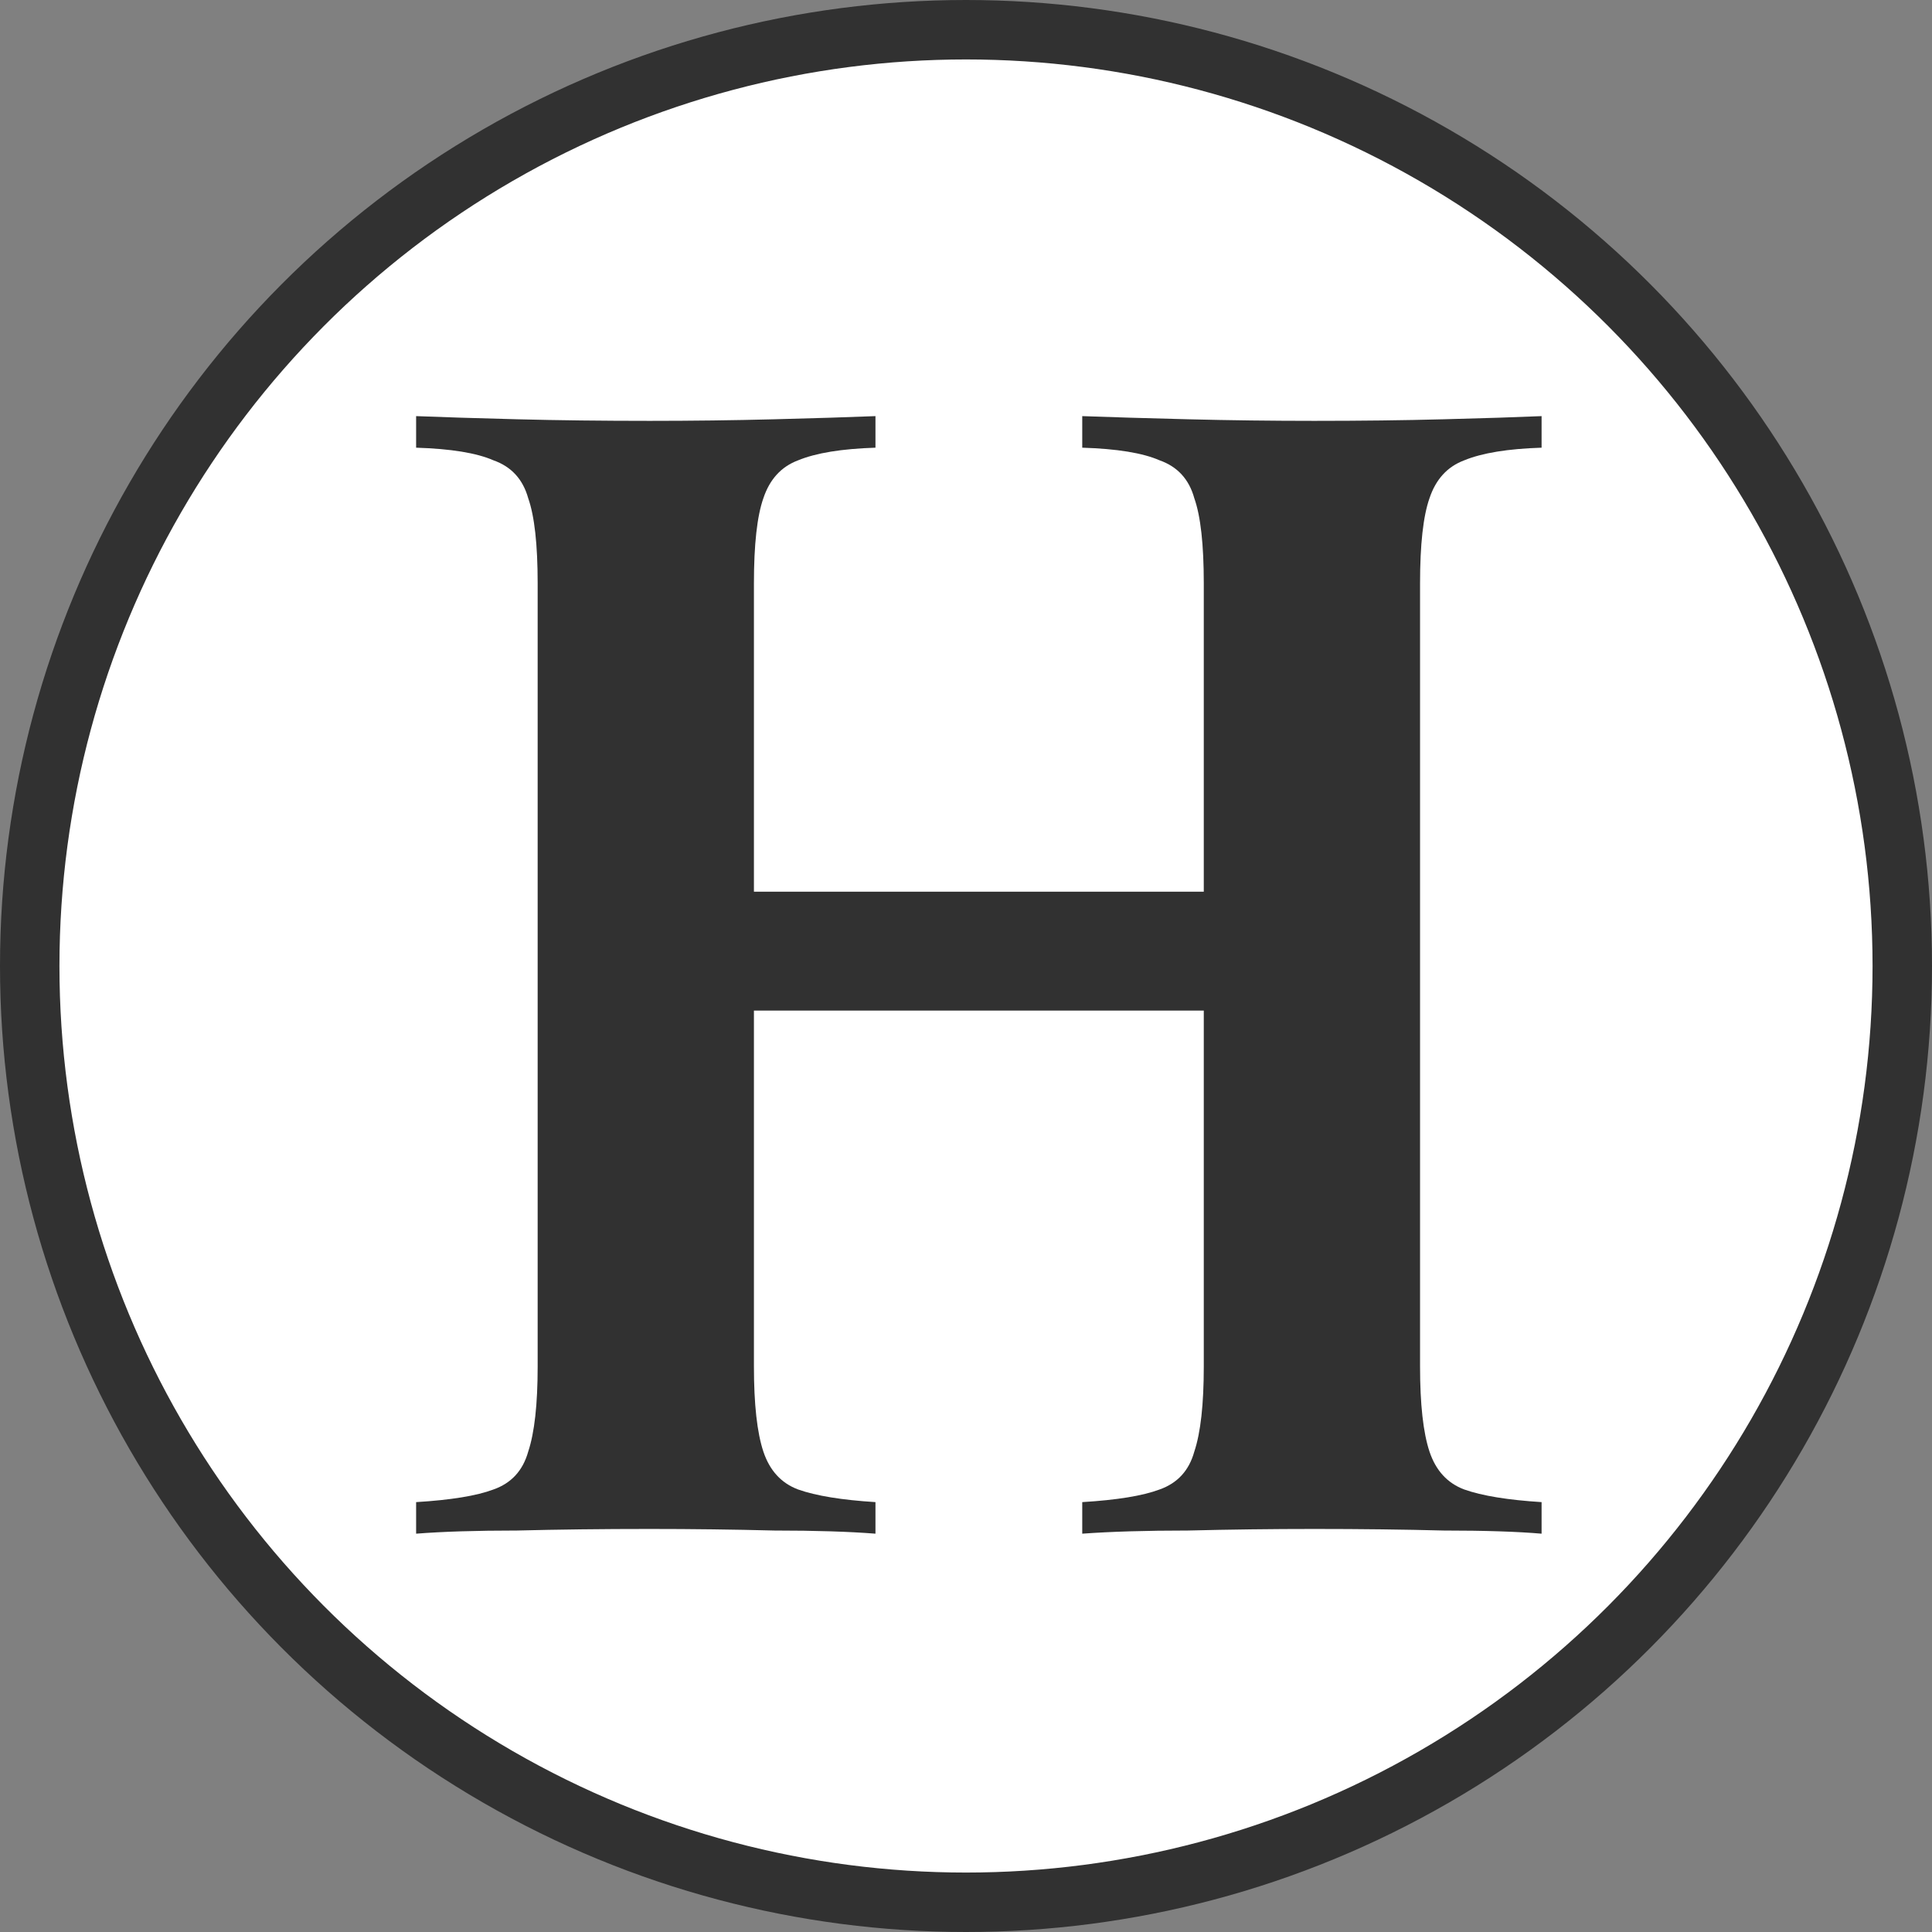 <svg width="65" height="65" viewBox="0 0 65 65" fill="none" xmlns="http://www.w3.org/2000/svg">
<rect x="0" y="0" width="65" height="65" fill="#808080" stroke="none"/>
<circle cx="32.5" cy="32.5" r="31.5" fill="white" stroke="#313131" stroke-width="2"/>
<path d="M36.411 50.537V51.599C37.367 51.529 38.553 51.493 39.969 51.493C41.385 51.458 42.801 51.44 44.218 51.44C45.775 51.44 47.227 51.458 48.572 51.493C49.953 51.493 51.051 51.529 51.865 51.599V50.537C50.732 50.466 49.865 50.325 49.263 50.112C48.696 49.9 48.307 49.475 48.094 48.838C47.882 48.201 47.776 47.245 47.776 45.97V19.629C47.776 18.319 47.882 17.363 48.094 16.762C48.307 16.124 48.696 15.699 49.263 15.487C49.865 15.239 50.732 15.098 51.865 15.062V14C51.051 14.035 49.953 14.071 48.572 14.106C47.227 14.142 45.775 14.159 44.218 14.159C42.801 14.159 41.385 14.142 39.969 14.106C38.553 14.071 37.367 14.035 36.411 14V15.062C37.579 15.098 38.447 15.239 39.013 15.487C39.615 15.699 40.005 16.124 40.181 16.762C40.394 17.363 40.5 18.319 40.5 19.629V32.162H25.365V19.629C25.365 18.319 25.471 17.363 25.683 16.762C25.896 16.124 26.285 15.699 26.852 15.487C27.454 15.239 28.321 15.098 29.454 15.062V14C28.569 14.035 27.436 14.071 26.055 14.106C24.674 14.142 23.276 14.159 21.86 14.159C20.267 14.159 18.78 14.142 17.399 14.106C16.018 14.071 14.885 14.035 14 14V15.062C15.168 15.098 16.036 15.239 16.602 15.487C17.204 15.699 17.593 16.124 17.771 16.762C17.983 17.363 18.089 18.319 18.089 19.629V45.97C18.089 47.245 17.983 48.201 17.771 48.838C17.593 49.475 17.204 49.9 16.602 50.112C16.036 50.325 15.168 50.466 14 50.537V51.599C14.885 51.529 16.018 51.493 17.399 51.493C18.78 51.458 20.267 51.44 21.86 51.44C23.276 51.44 24.674 51.458 26.055 51.493C27.436 51.493 28.569 51.529 29.454 51.599V50.537C28.321 50.466 27.454 50.325 26.852 50.112C26.285 49.9 25.896 49.475 25.683 48.838C25.471 48.201 25.365 47.245 25.365 45.97V33.224H40.5V45.97C40.5 47.245 40.394 48.201 40.181 48.838C40.005 49.475 39.615 49.9 39.013 50.112C38.447 50.325 37.579 50.466 36.411 50.537Z" fill="#313131"/>
<line x1="22" y1="32" x2="44" y2="32" stroke="#313131" stroke-width="4"/>
</svg>
